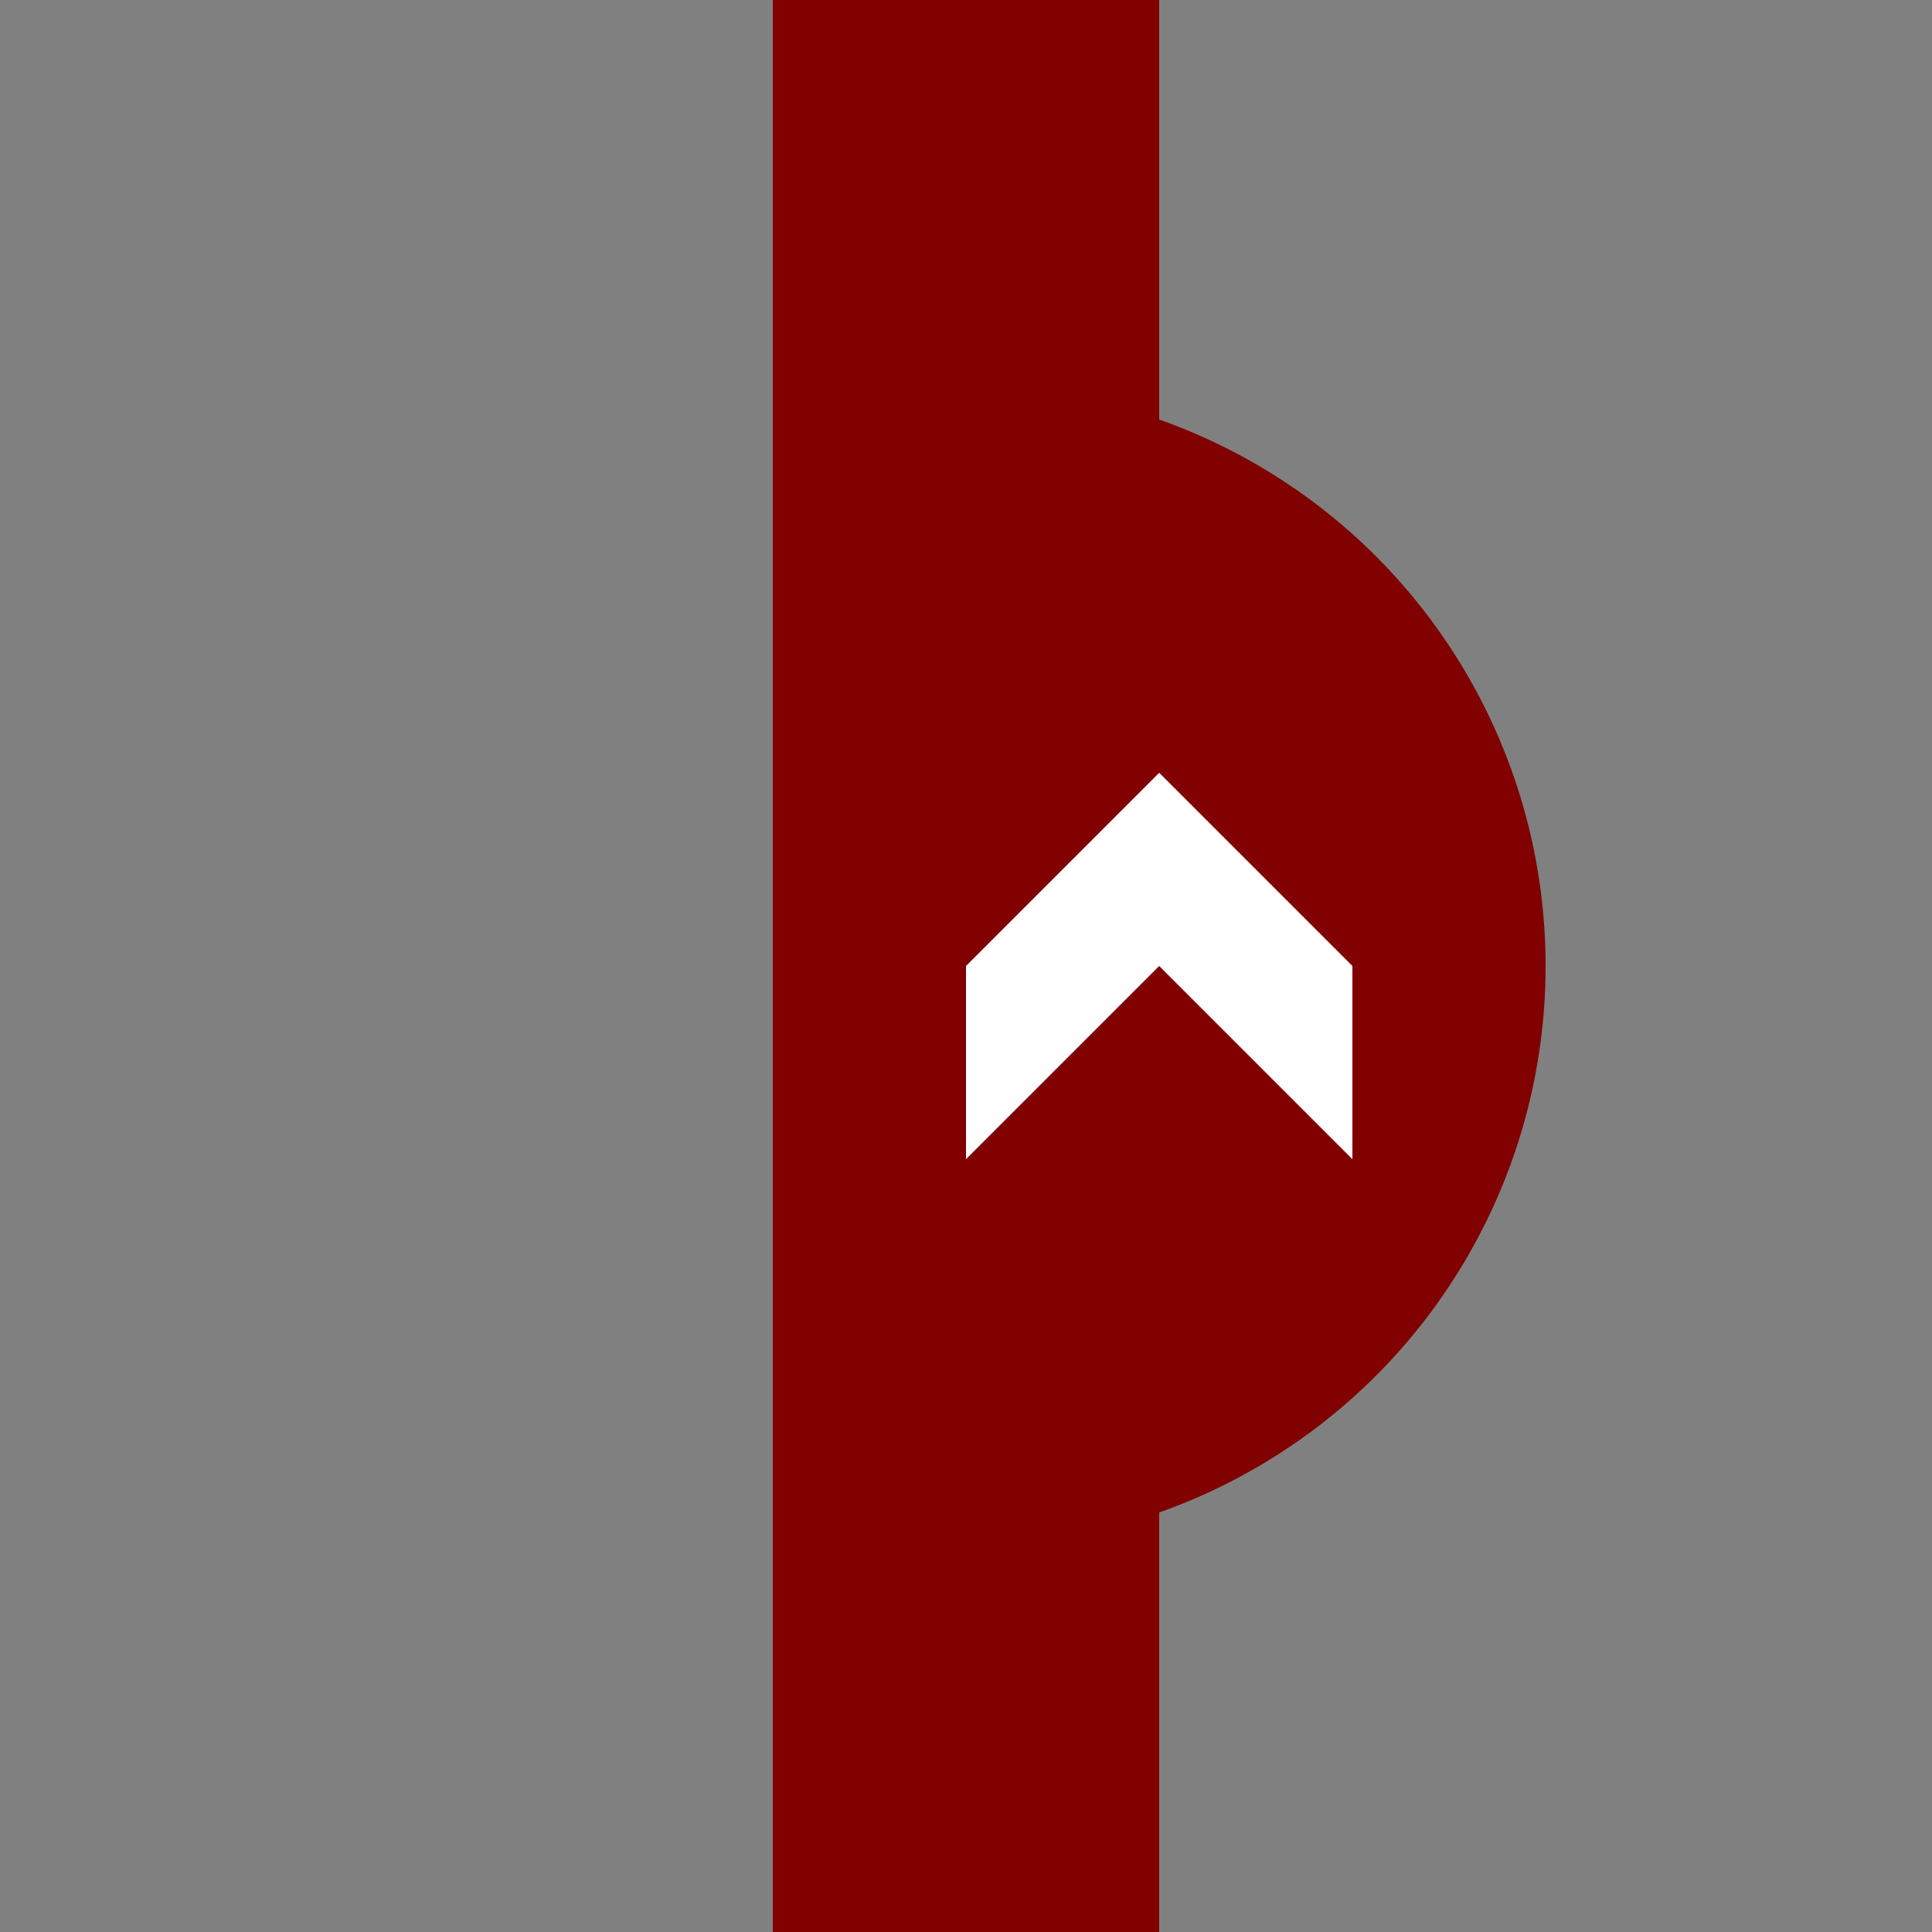 <svg width="500" height="500" xmlns="http://www.w3.org/2000/svg">
 <rect width="100%" height="100%" fill="#808080" stroke="none"/>
 <defs>
  <style type="text/css">
   <![CDATA[
    .str0 {fill:none;stroke:#810000;stroke-width:100}
    .str1 {fill:#810000;stroke:none;}
    .str2 {fill:#fff;stroke:none;}
  ]]>
  </style>
  <clipPath id="cutout">
   <rect width="300" height="300" x="200" y="100" id="svg_1"/>
  </clipPath>
 </defs>
 <g>
  <title>background</title>
  <rect x="-1" y="-1" width="502" height="502" id="canvas_background" fill="none"/>
 </g>
 <g>
  <title>Layer 1</title>
  <path class="str0" d="m250,0l0,500" id="svg_2"/>
  <circle class="str1" clip-path="url(#cutout)" r="150" cx="250" cy="250" id="svg_3"/>
  <path class="str2" d="m250,300l0,-50l50,-50l50,50l0,50l-50,-50l-50,50z" id="svg_4"/>
 </g>
</svg>